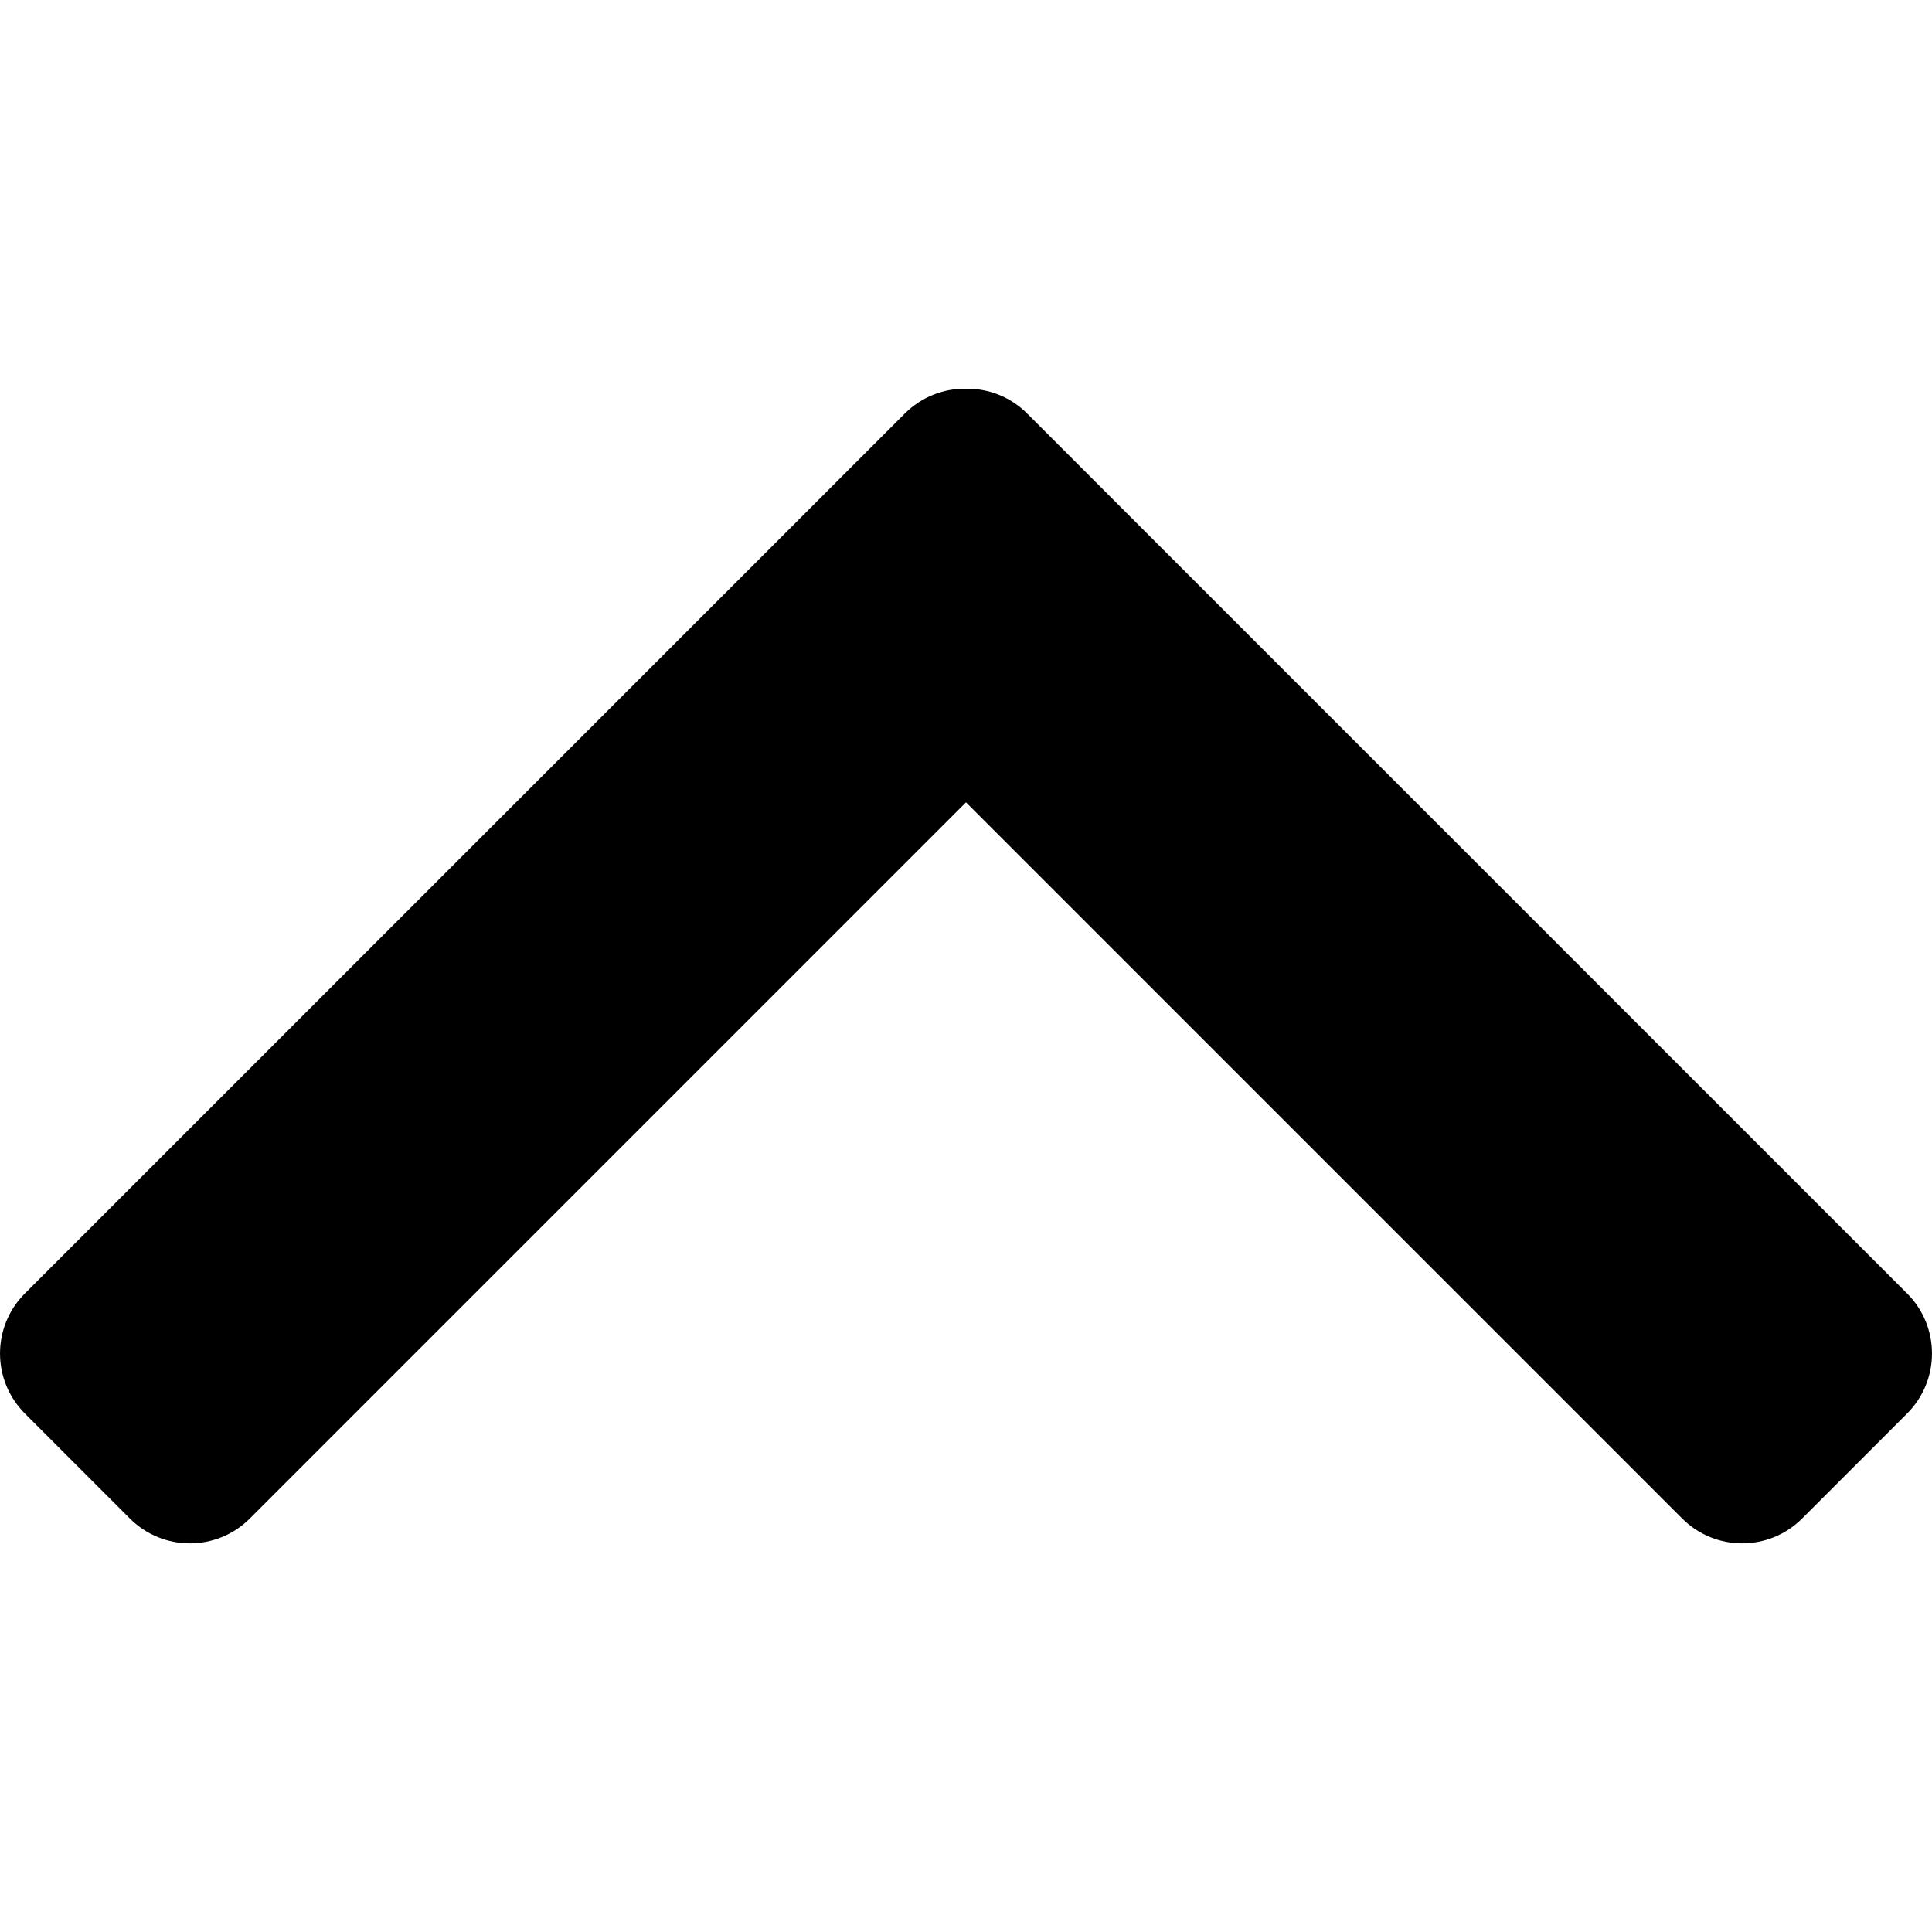 <svg width="32" height="32" viewBox="0 0 32 32" fill="none" xmlns="http://www.w3.org/2000/svg">
<path d="M16 13.289L4.138 25.151C3.589 25.7 2.7 25.7 2.151 25.151L0.412 23.412C-0.137 22.863 -0.137 21.973 0.412 21.424L14.987 6.849C15.266 6.57 15.634 6.433 16 6.438C16.366 6.433 16.734 6.57 17.013 6.849L31.588 21.424C32.137 21.973 32.137 22.863 31.588 23.412L29.849 25.151C29.3 25.7 28.411 25.7 27.862 25.151L16 13.289Z" fill="black"/>
</svg>

